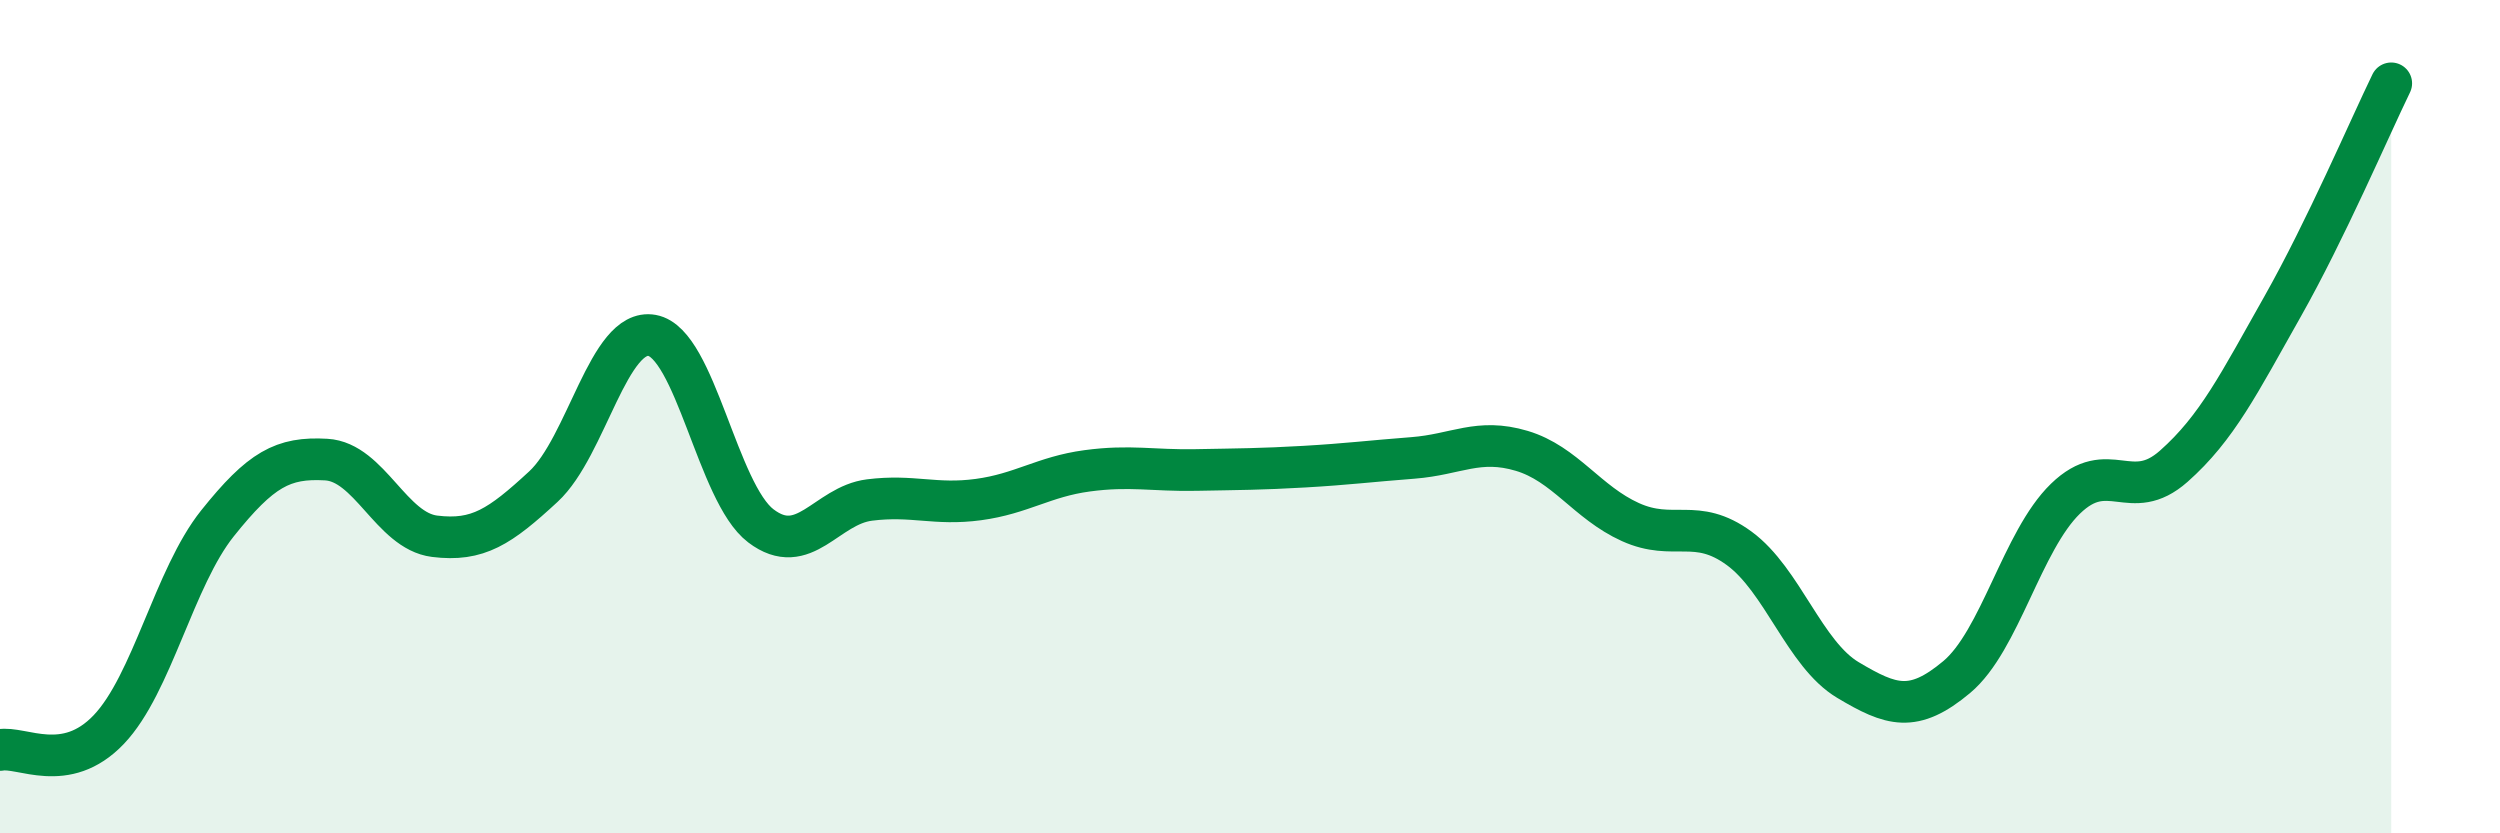 
    <svg width="60" height="20" viewBox="0 0 60 20" xmlns="http://www.w3.org/2000/svg">
      <path
        d="M 0,18 C 0.52,17.9 1.57,18.6 2.61,17.51 C 3.65,16.42 4.18,13.86 5.22,12.56 C 6.26,11.26 6.79,10.97 7.83,11.03 C 8.87,11.09 9.39,12.74 10.43,12.87 C 11.47,13 12,12.64 13.04,11.68 C 14.08,10.72 14.61,7.86 15.65,8.05 C 16.69,8.24 17.22,11.83 18.26,12.62 C 19.3,13.41 19.83,12.13 20.87,12 C 21.91,11.87 22.44,12.13 23.48,11.99 C 24.52,11.85 25.05,11.44 26.09,11.3 C 27.13,11.16 27.66,11.3 28.7,11.28 C 29.74,11.26 30.26,11.26 31.3,11.2 C 32.34,11.14 32.87,11.07 33.91,10.99 C 34.95,10.91 35.48,10.51 36.52,10.82 C 37.56,11.13 38.09,12.06 39.13,12.53 C 40.17,13 40.7,12.4 41.74,13.16 C 42.78,13.92 43.31,15.7 44.35,16.32 C 45.39,16.94 45.92,17.12 46.96,16.25 C 48,15.38 48.53,12.98 49.57,11.97 C 50.61,10.96 51.13,12.11 52.17,11.19 C 53.21,10.27 53.74,9.2 54.78,7.36 C 55.82,5.52 56.87,3.07 57.39,2L57.39 20L0 20Z"
        fill="#008740"
        opacity="0.1"
        stroke-linecap="round"
        stroke-linejoin="round"
      />
      <path
        d="M 0,18 C 0.52,17.9 1.57,18.6 2.61,17.51 C 3.65,16.42 4.18,13.86 5.22,12.56 C 6.26,11.26 6.79,10.97 7.83,11.03 C 8.87,11.09 9.39,12.74 10.43,12.87 C 11.47,13 12,12.64 13.04,11.68 C 14.08,10.72 14.61,7.86 15.65,8.05 C 16.69,8.24 17.22,11.83 18.26,12.62 C 19.3,13.41 19.83,12.13 20.87,12 C 21.91,11.87 22.44,12.13 23.48,11.99 C 24.52,11.85 25.05,11.44 26.09,11.3 C 27.13,11.16 27.66,11.3 28.7,11.28 C 29.74,11.26 30.26,11.26 31.3,11.2 C 32.34,11.14 32.87,11.07 33.91,10.99 C 34.95,10.91 35.48,10.51 36.52,10.82 C 37.56,11.13 38.09,12.06 39.13,12.53 C 40.17,13 40.7,12.4 41.74,13.16 C 42.78,13.92 43.31,15.7 44.35,16.32 C 45.39,16.94 45.92,17.12 46.96,16.25 C 48,15.38 48.53,12.98 49.57,11.97 C 50.61,10.96 51.13,12.11 52.17,11.19 C 53.21,10.27 53.74,9.2 54.78,7.36 C 55.82,5.52 56.87,3.07 57.39,2"
        stroke="#008740"
        stroke-width="1"
        fill="none"
        stroke-linecap="round"
        stroke-linejoin="round"
      />
    </svg>
  